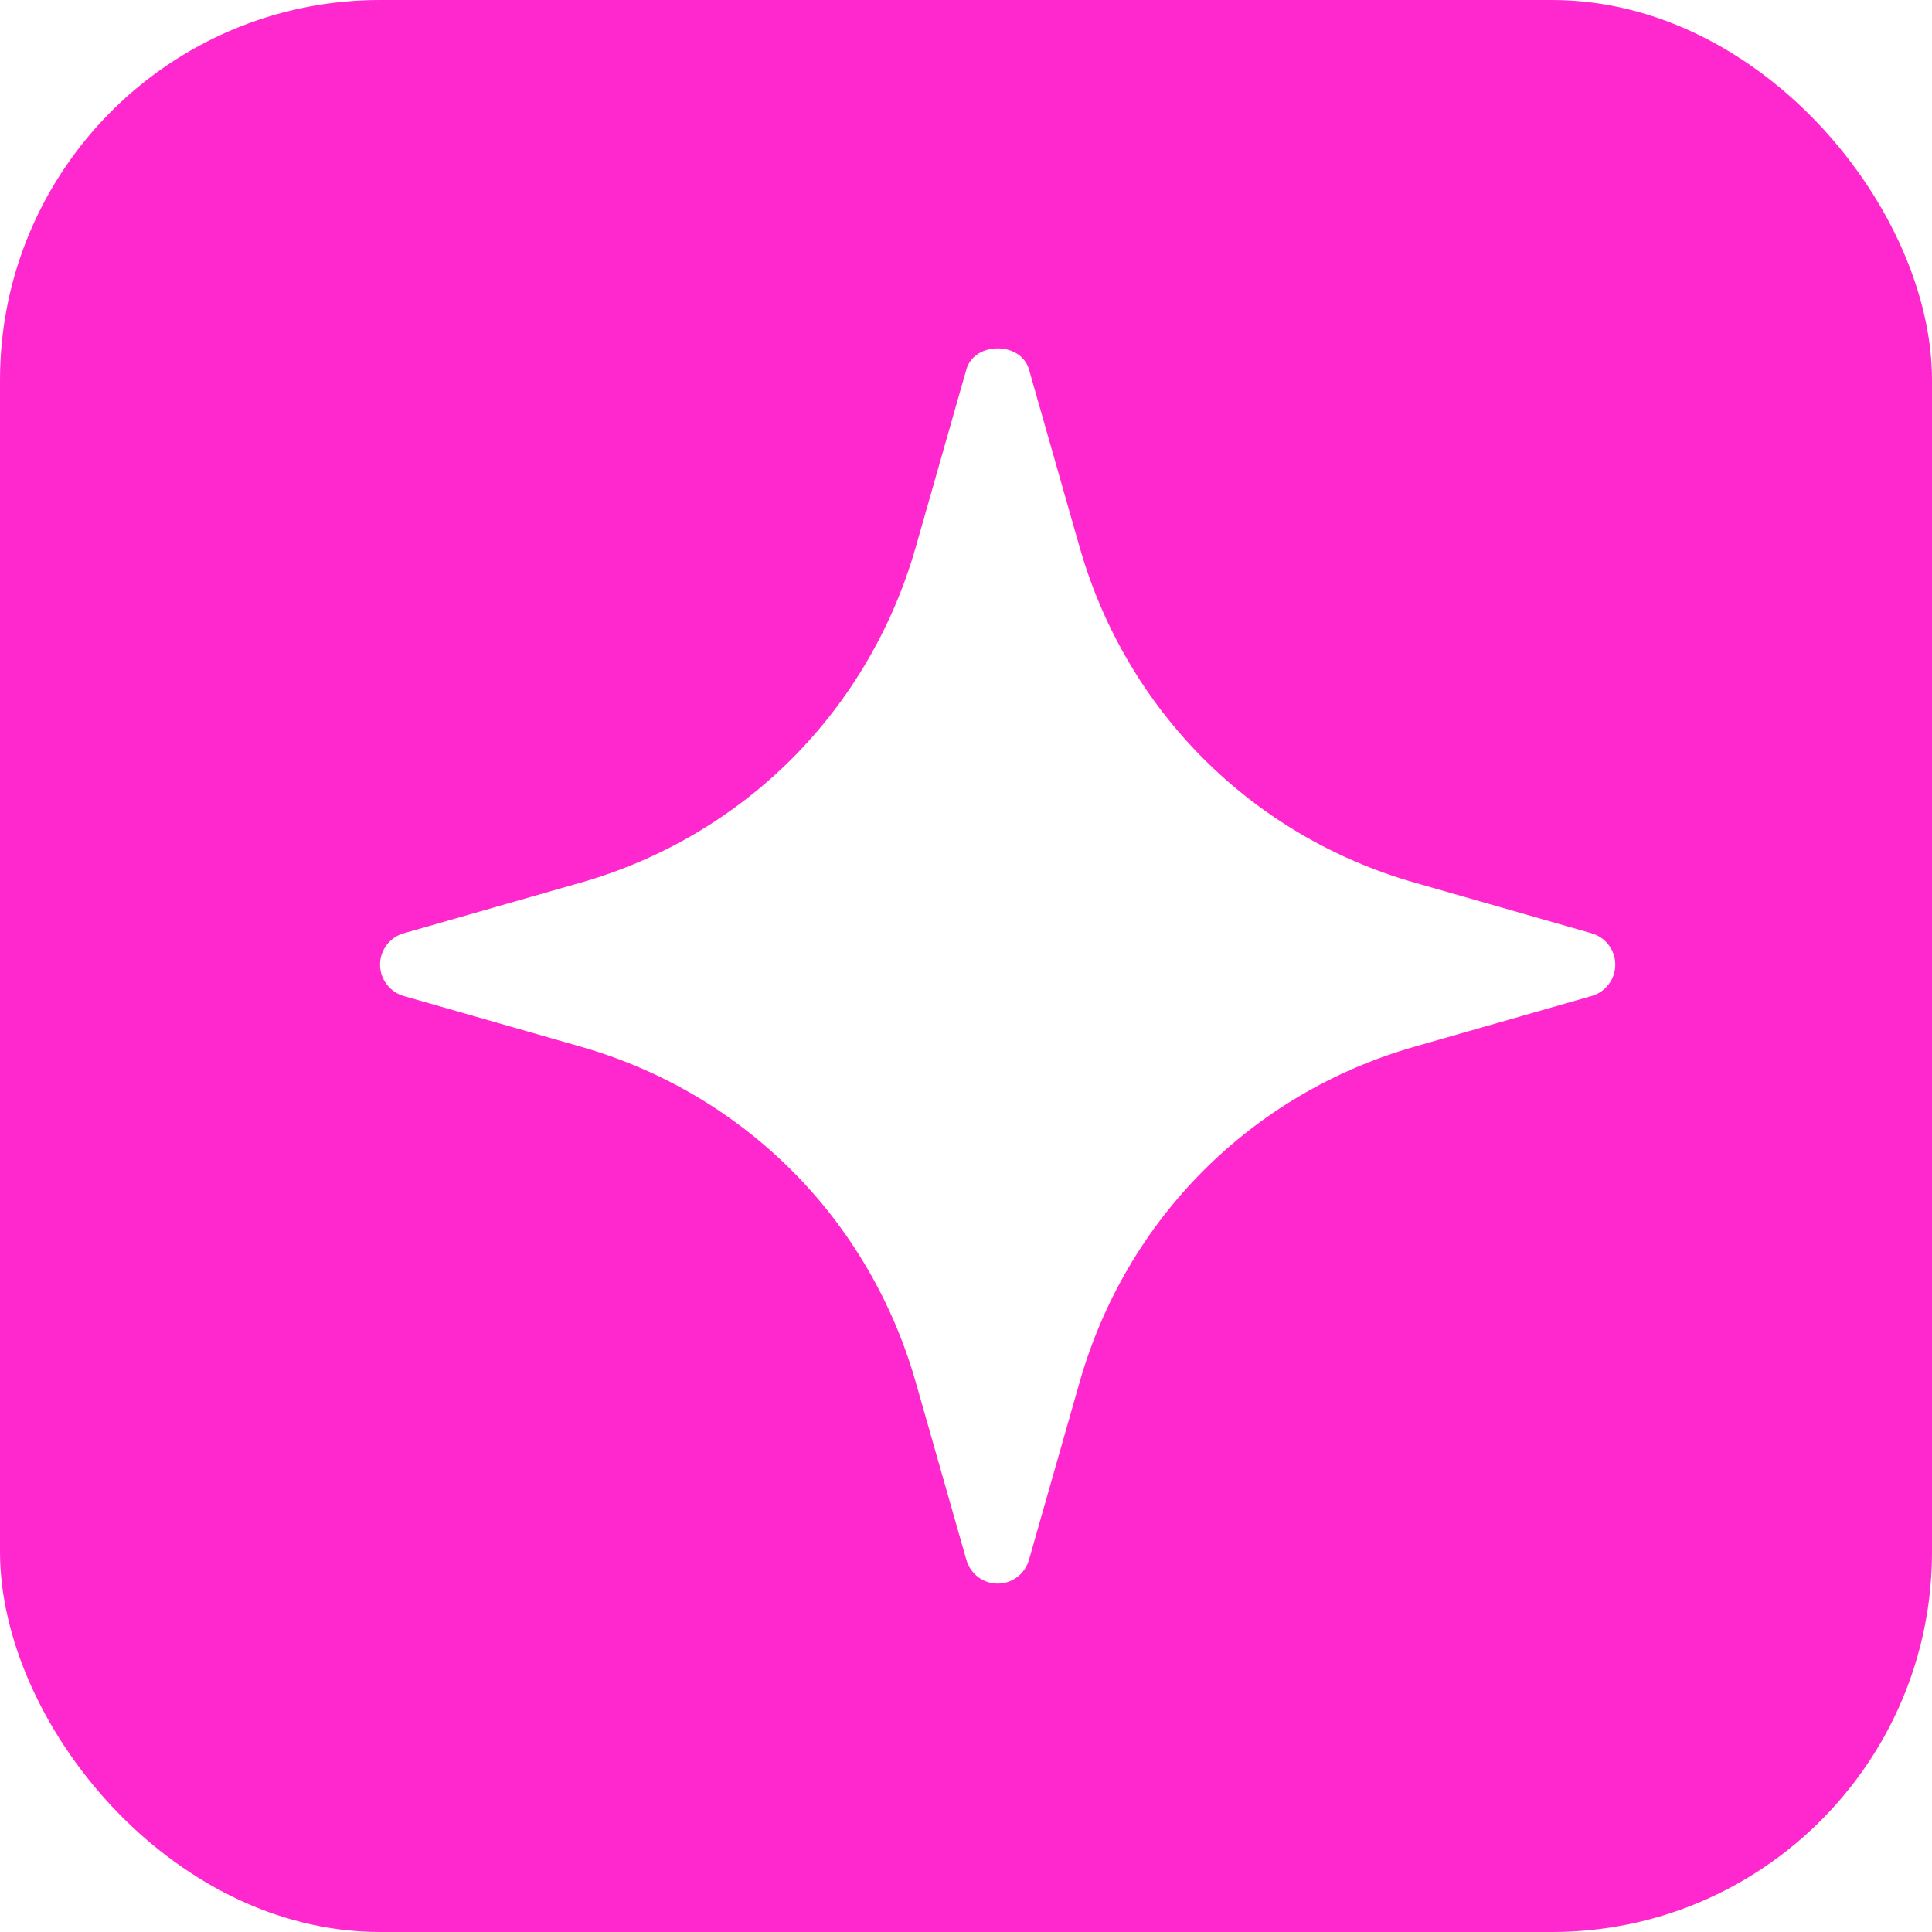 <svg width="61" height="61" viewBox="0 0 61 61" fill="none" xmlns="http://www.w3.org/2000/svg">
<rect width="61" height="61" rx="12" fill="#FF27CE"/>
<g filter="url(#filter0_d_9505_416)">
<path d="M49.255 28.468L43.658 26.866C38.511 25.391 34.558 21.432 33.086 16.271L31.487 10.662C31.235 9.779 29.765 9.779 29.513 10.662L27.914 16.271C26.442 21.432 22.489 25.393 17.342 26.866L11.745 28.468C11.304 28.594 11 28.999 11 29.458C11 29.916 11.304 30.319 11.745 30.447L17.342 32.049C22.489 33.524 26.442 37.483 27.914 42.644L29.513 48.253C29.64 48.696 30.042 49 30.5 49C30.958 49 31.36 48.696 31.487 48.253L33.086 42.644C34.558 37.483 38.511 33.522 43.658 32.049L49.255 30.447C49.696 30.321 50 29.916 50 29.458C50 28.999 49.696 28.596 49.255 28.468Z" fill="white"/>
</g>
<defs>
<filter id="filter0_d_9505_416" x="11" y="10" width="40" height="40" filterUnits="userSpaceOnUse" color-interpolation-filters="sRGB">
<feFlood flood-opacity="0" result="BackgroundImageFix"/>
<feColorMatrix in="SourceAlpha" type="matrix" values="0 0 0 0 0 0 0 0 0 0 0 0 0 0 0 0 0 0 127 0" result="hardAlpha"/>
<feOffset dx="1" dy="1"/>
<feComposite in2="hardAlpha" operator="out"/>
<feColorMatrix type="matrix" values="0 0 0 0 0 0 0 0 0 0 0 0 0 0 0 0 0 0 1 0"/>
<feBlend mode="normal" in2="BackgroundImageFix" result="effect1_dropShadow_9505_416"/>
<feBlend mode="normal" in="SourceGraphic" in2="effect1_dropShadow_9505_416" result="shape"/>
</filter>
</defs>
</svg>
